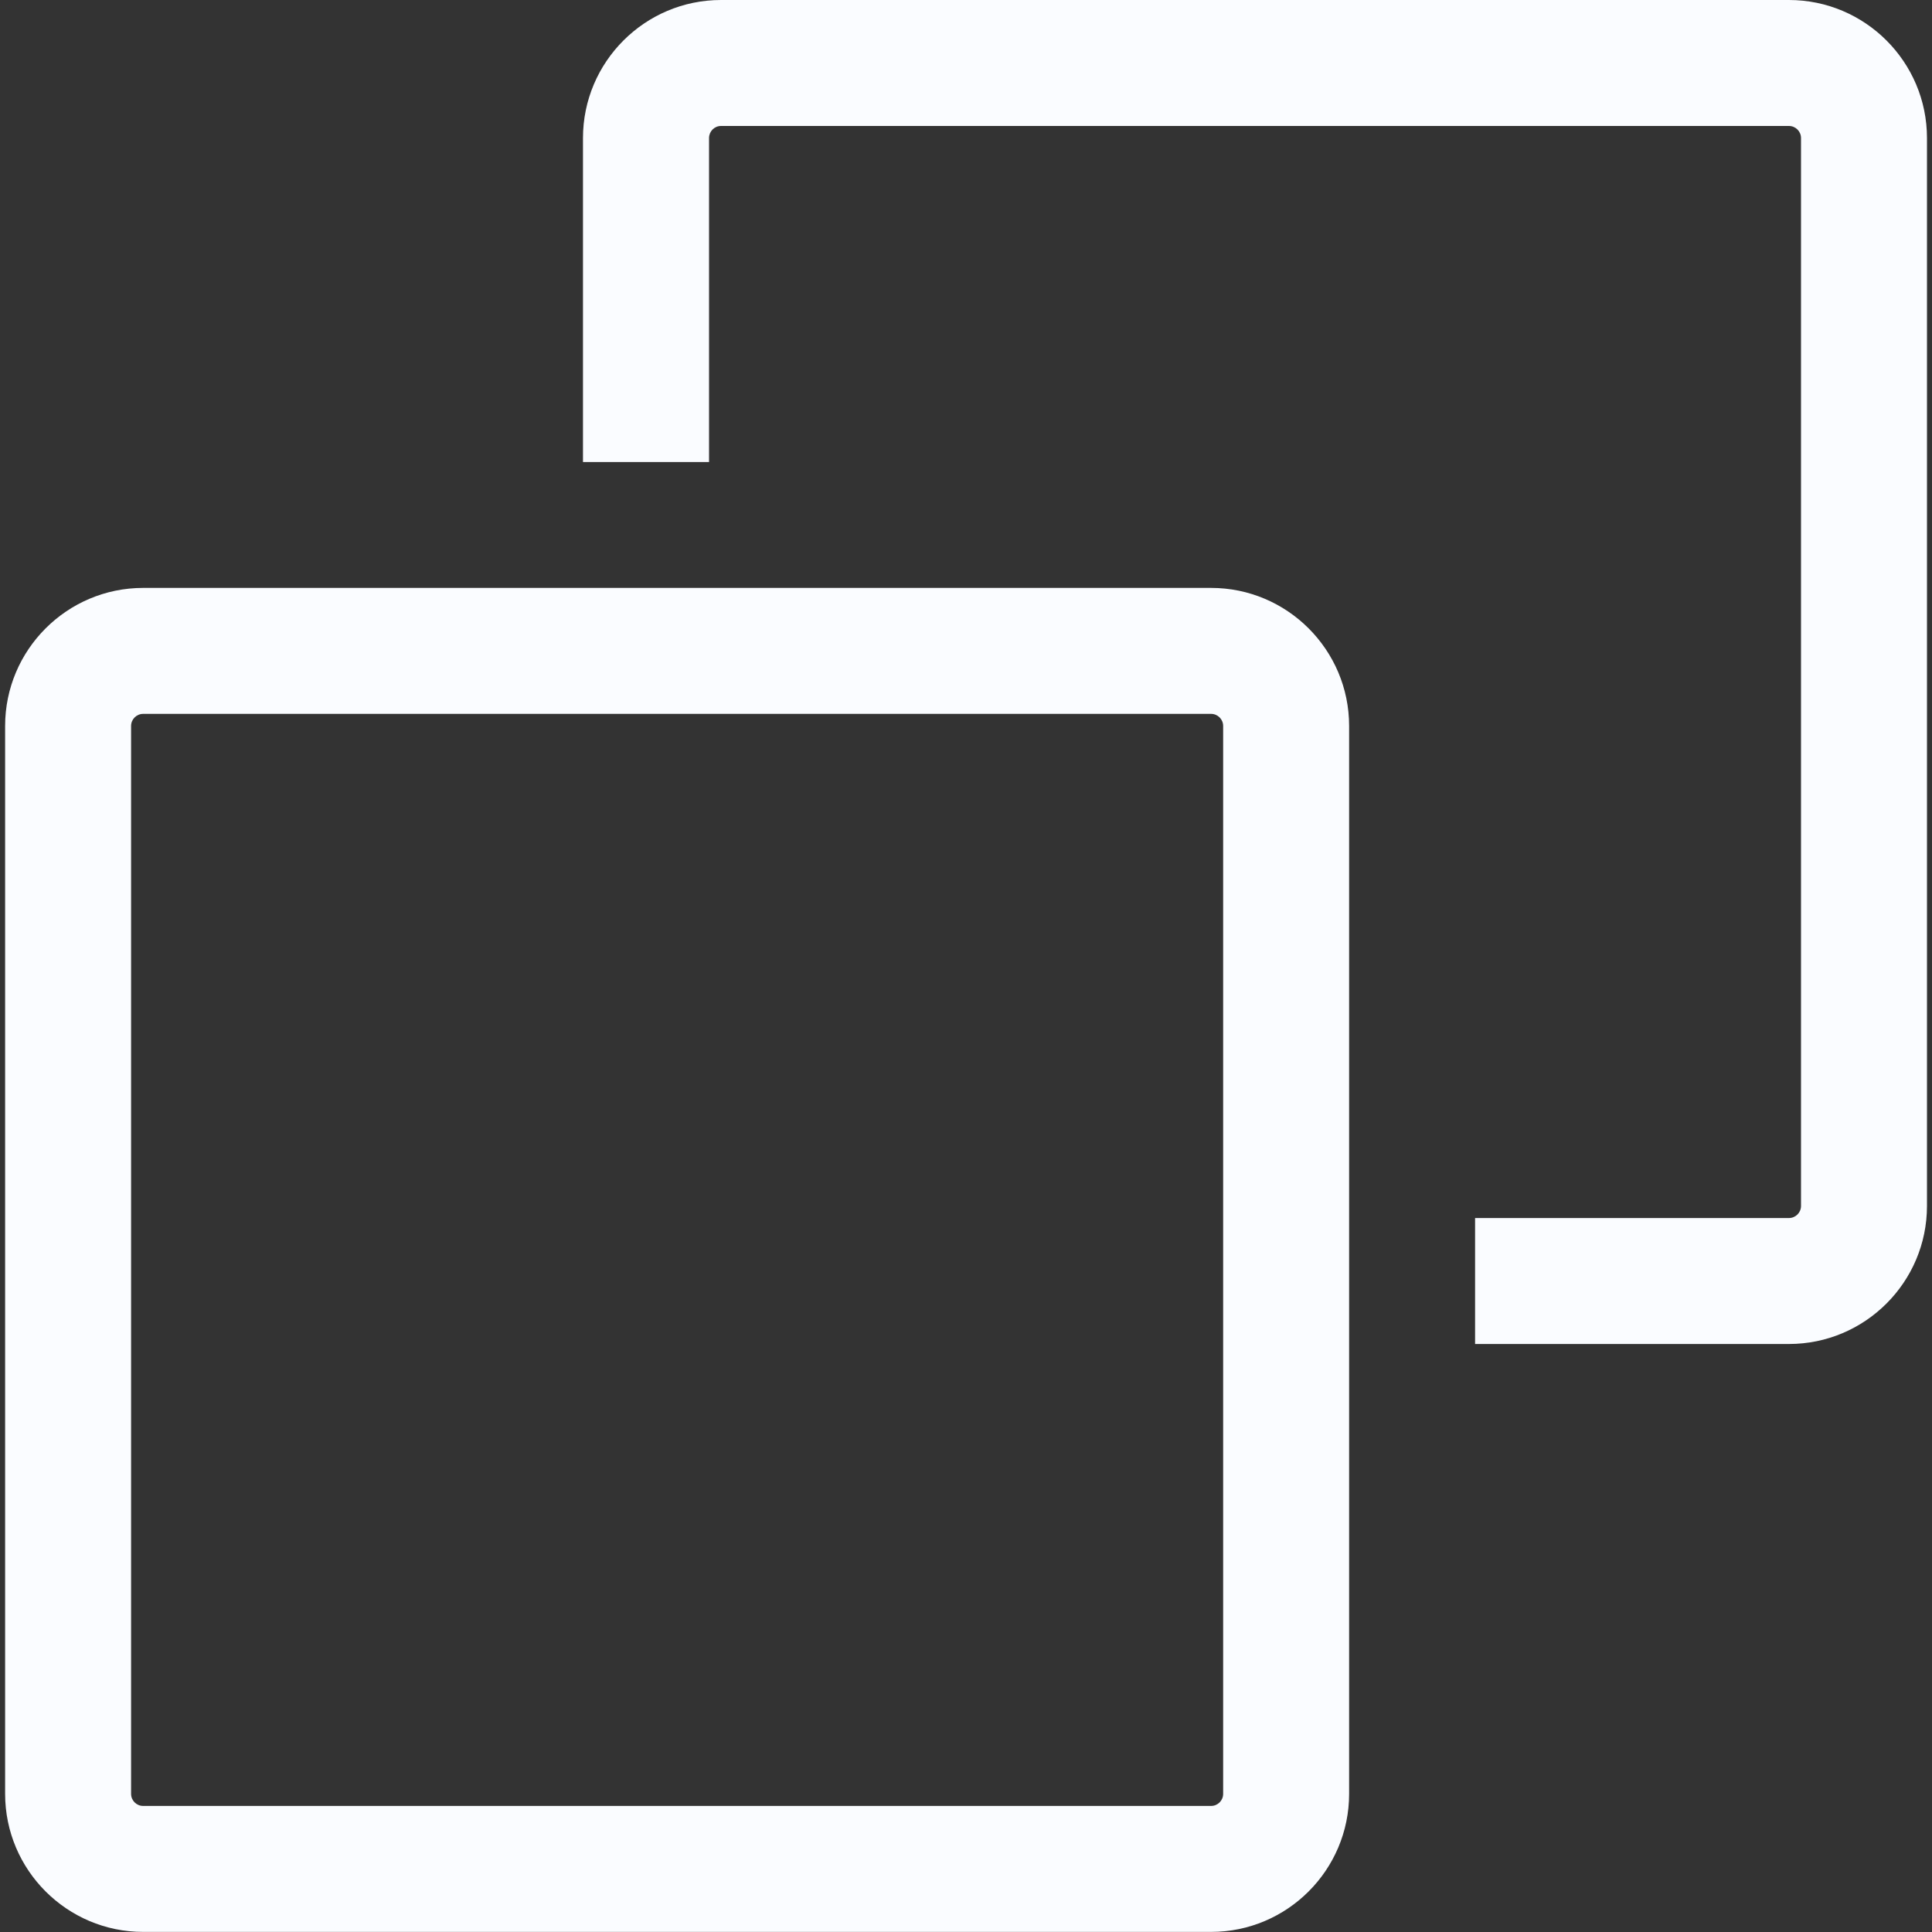 <svg width="20" height="20" viewBox="0 0 20 20" fill="none" xmlns="http://www.w3.org/2000/svg">
    <rect x="0" y="0" width="20" height="20" fill="#333333" stroke="none"/>
    <path d="M18.519 0H7.464C6.676 0 6.035 0.641 6.035 1.429V4.783H7.34V1.429C7.34 1.36 7.395 1.304 7.464 1.304H18.519C18.588 1.304 18.644 1.36 18.644 1.429V12.484C18.644 12.553 18.588 12.609 18.519 12.609H15.27V13.913H18.519C19.307 13.913 19.948 13.272 19.948 12.484V1.429C19.948 0.641 19.307 0 18.519 0Z" fill="#FAFCFF"/>
    <path d="M12.537 6.086H1.482C0.694 6.086 0.053 6.727 0.053 7.515V18.57C0.053 19.358 0.694 19.999 1.482 19.999H12.537C13.325 19.999 13.966 19.358 13.966 18.57V7.515C13.966 6.727 13.325 6.086 12.537 6.086ZM12.537 18.695H1.482C1.413 18.695 1.357 18.639 1.357 18.57V7.515C1.357 7.446 1.413 7.39 1.482 7.39H12.537C12.606 7.39 12.662 7.446 12.662 7.515V18.57H12.662C12.662 18.639 12.606 18.695 12.537 18.695Z" fill="#FAFCFF"/>
</svg>
